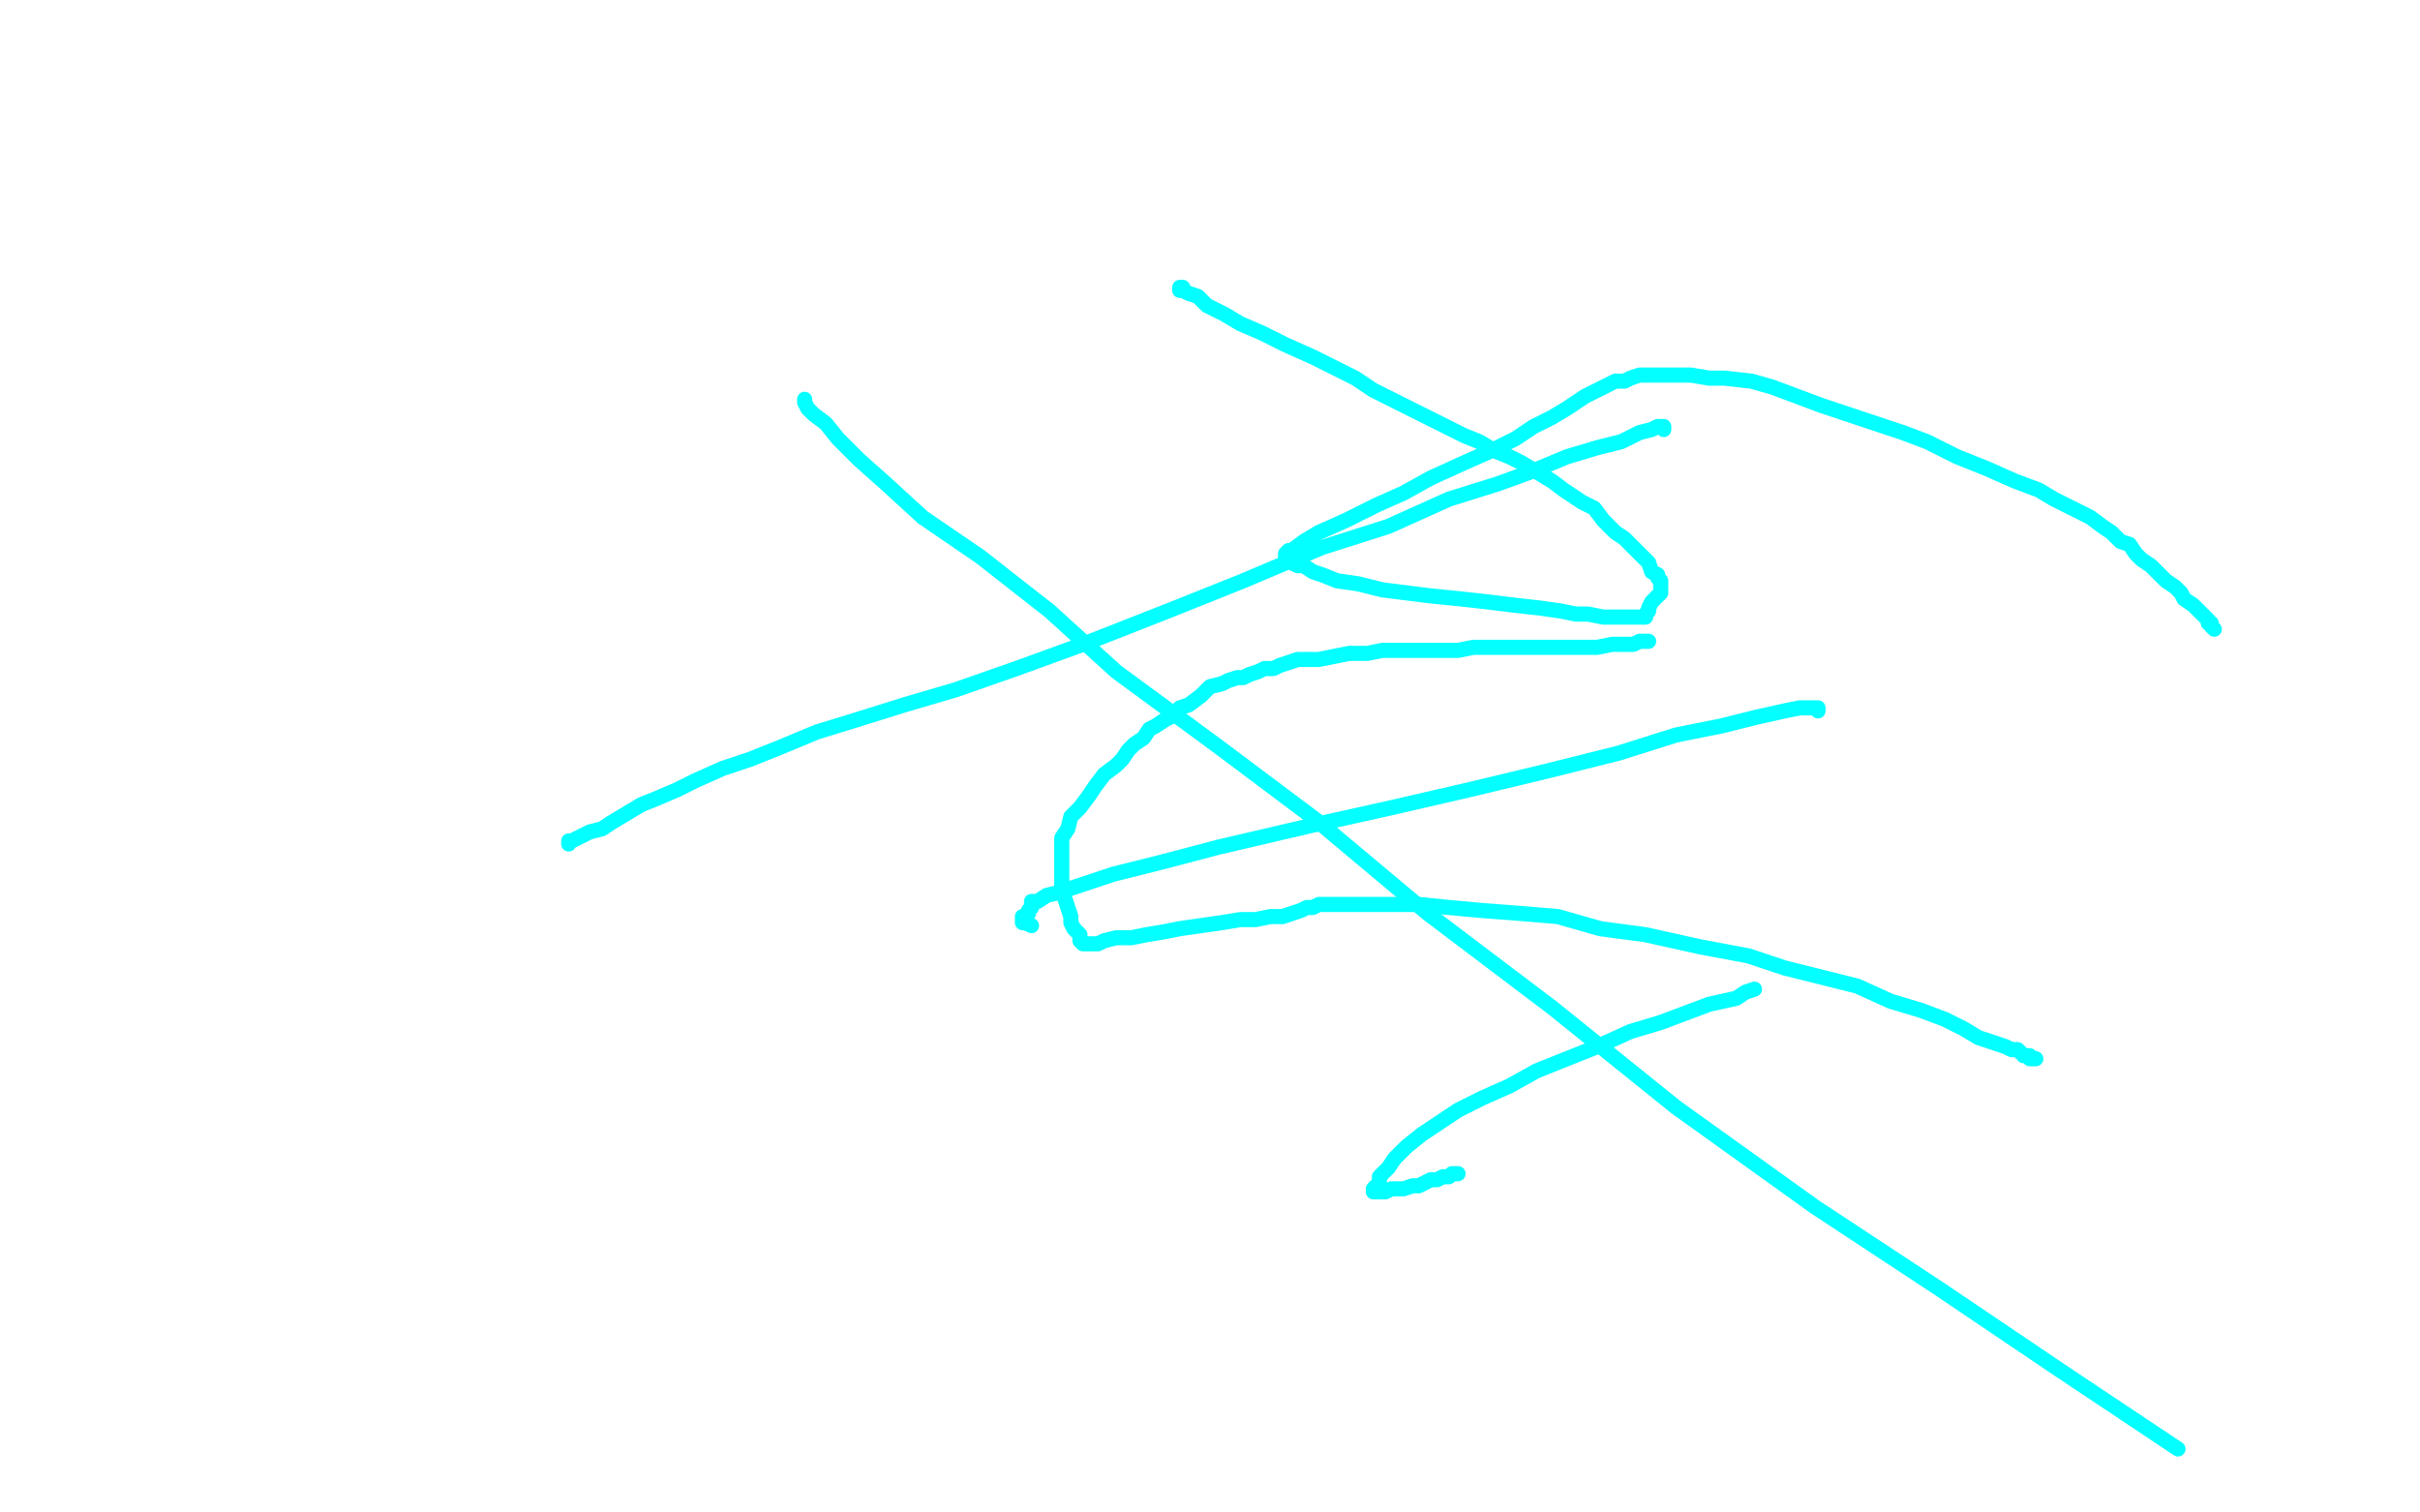 <?xml version="1.0" standalone="no"?>
<!DOCTYPE svg PUBLIC "-//W3C//DTD SVG 1.1//EN"
"http://www.w3.org/Graphics/SVG/1.1/DTD/svg11.dtd">

<svg width="800" height="500" version="1.1" xmlns="http://www.w3.org/2000/svg" xmlns:xlink="http://www.w3.org/1999/xlink" style="stroke-antialiasing: false"><desc>This SVG has been created on https://colorillo.com/</desc><rect x='0' y='0' width='800' height='500' style='fill: rgb(255,255,255); stroke-width:0' /><polyline points="550,142 550,141 550,141 548,141 548,141 546,142 546,142 542,143 542,143 536,146 536,146 528,148 528,148 518,151 506,156 495,160 479,165 459,174 437,181 411,192 386,202 358,213 336,221 316,228 299,233 283,238 270,242 258,247 248,251 239,254 230,258 224,261 217,264 212,266 207,269 202,272 199,274 195,275 193,276 191,277 189,278 188,278 188,279" style="fill: none; stroke: #03ffff; stroke-width: 5; stroke-linejoin: round; stroke-linecap: round; stroke-antialiasing: false; stroke-antialias: 0; opacity: 1.0"/>
<polyline points="266,132 266,133 266,133 267,135 267,135 269,137 269,137 273,140 273,140 277,145 277,145 284,152 284,152 293,160 293,160 305,171 305,171 324,184 324,184 347,202 347,202 369,222 369,222 403,247 435,271 472,302 513,333 554,366 600,399 641,426 681,453 720,479" style="fill: none; stroke: #03ffff; stroke-width: 5; stroke-linejoin: round; stroke-linecap: round; stroke-antialiasing: false; stroke-antialias: 0; opacity: 1.0"/>
<polyline points="601,235 601,234 601,234 599,234 599,234 595,234 595,234 590,235 590,235 581,237 581,237 569,240 569,240 554,243 554,243 535,249 511,255 486,261 460,267 433,273 403,280 384,285 368,289 359,292 350,295 346,296 343,298 342,298 341,298 341,299 341,300 340,301 340,302 339,303 338,303 338,304 338,305 339,305 341,306" style="fill: none; stroke: #03ffff; stroke-width: 5; stroke-linejoin: round; stroke-linecap: round; stroke-antialiasing: false; stroke-antialias: 0; opacity: 1.0"/>
<polyline points="580,327 577,328 577,328 574,330 574,330 565,332 565,332 557,335 557,335 549,338 549,338 539,341 539,341 528,346 528,346 518,350 518,350 508,354 508,354 499,359 499,359 490,363 490,363 482,367 482,367 476,371 476,371 470,375 470,375 465,379 461,383 459,386 456,389 456,391 455,392 454,393 454,394 456,394 458,394 460,393 462,393 464,393 467,392 469,392 471,391 473,390 475,390 477,389 479,389 480,388 481,388 482,388" style="fill: none; stroke: #03ffff; stroke-width: 5; stroke-linejoin: round; stroke-linecap: round; stroke-antialiasing: false; stroke-antialias: 0; opacity: 1.0"/>
<polyline points="673,350 672,350 672,350 671,350 671,350 671,349 671,349 670,349 670,349 669,349 669,349 668,348 668,348 667,347 667,347 665,347 665,347 663,346 663,346 660,345 660,345 657,344 657,344 654,343 649,340 643,337 635,334 625,331 614,326 602,323 590,320 578,316 562,313 544,309 529,307 515,303 503,302 490,301 479,300 469,299 461,299 453,299 448,299 445,299 443,299 442,299 440,299 439,299 438,299 437,299 436,299 434,300 432,300 430,301 427,302 424,303 420,303 415,304 410,304 404,305 397,306 390,307 385,308 379,309 374,310 369,310 365,311 363,312 361,312 360,312 359,312 358,312 357,311 357,309 355,307 354,305 354,303 353,300 352,297 351,294 351,291 351,287 351,283 351,280 351,277 353,274 354,270 357,267 360,263 362,260 365,256 369,253 371,251 373,248 375,246 378,244 380,241 382,240 385,238 387,237 390,234 393,233 397,230 400,227 404,226 406,225 409,224 411,224 413,223 416,222 418,221 421,221 423,220 426,219 429,218 432,218 436,218 441,217 446,216 452,216 457,215 464,215 469,215 475,215 482,215 487,214 494,214 501,214 507,214 515,214 522,214 528,214 533,213 537,213 540,213 542,212 544,212 545,212" style="fill: none; stroke: #03ffff; stroke-width: 5; stroke-linejoin: round; stroke-linecap: round; stroke-antialiasing: false; stroke-antialias: 0; opacity: 1.0"/>
<polyline points="732,208 731,207 731,207 731,206 731,206 730,206 730,206 730,205 730,205 729,204 729,204 728,203 728,203 726,201 726,201 725,200 725,200 722,198 722,198 721,196 721,196 719,194 719,194 716,192 716,192 714,190 714,190 711,187 708,185 706,183 704,180 701,179 698,176 695,174 691,171 685,168 679,165 674,162 666,159 657,155 647,151 637,146 629,143 620,140 611,137 602,134 594,131 586,128 579,126 570,125 565,125 559,124 555,124 552,124 549,124 547,124 544,124 542,124 539,125 537,126 534,126 532,127 530,128 528,129 524,131 521,133 518,135 513,138 507,141 501,145 493,149 484,153 473,158 464,163 455,167 445,172 436,176 431,179 427,182 426,182 425,183 425,184 425,185 427,186 429,187 431,187 434,189 437,190 442,192 449,193 457,195 465,196 473,197 483,198 492,199 500,200 509,201 516,202 521,203 525,203 530,204 533,204 535,204 536,204 537,204 538,204 539,204 540,204 541,204 542,204 543,204 544,204 544,203 545,202 545,201 546,199 547,198 548,197 549,196 549,195 549,194 549,193 549,192 548,191 548,190 546,189 545,186 543,184 541,182 537,178 534,176 530,172 527,168 523,166 517,162 513,159 508,156 503,153 499,151 494,149 489,146 484,144 478,141 472,138 466,135 460,132 454,129 448,125 442,122 434,118 425,114 417,110 410,107 405,104 399,101 396,98 393,97 391,96 391,95 390,95 390,96" style="fill: none; stroke: #03ffff; stroke-width: 5; stroke-linejoin: round; stroke-linecap: round; stroke-antialiasing: false; stroke-antialias: 0; opacity: 1.0"/>
</svg>

